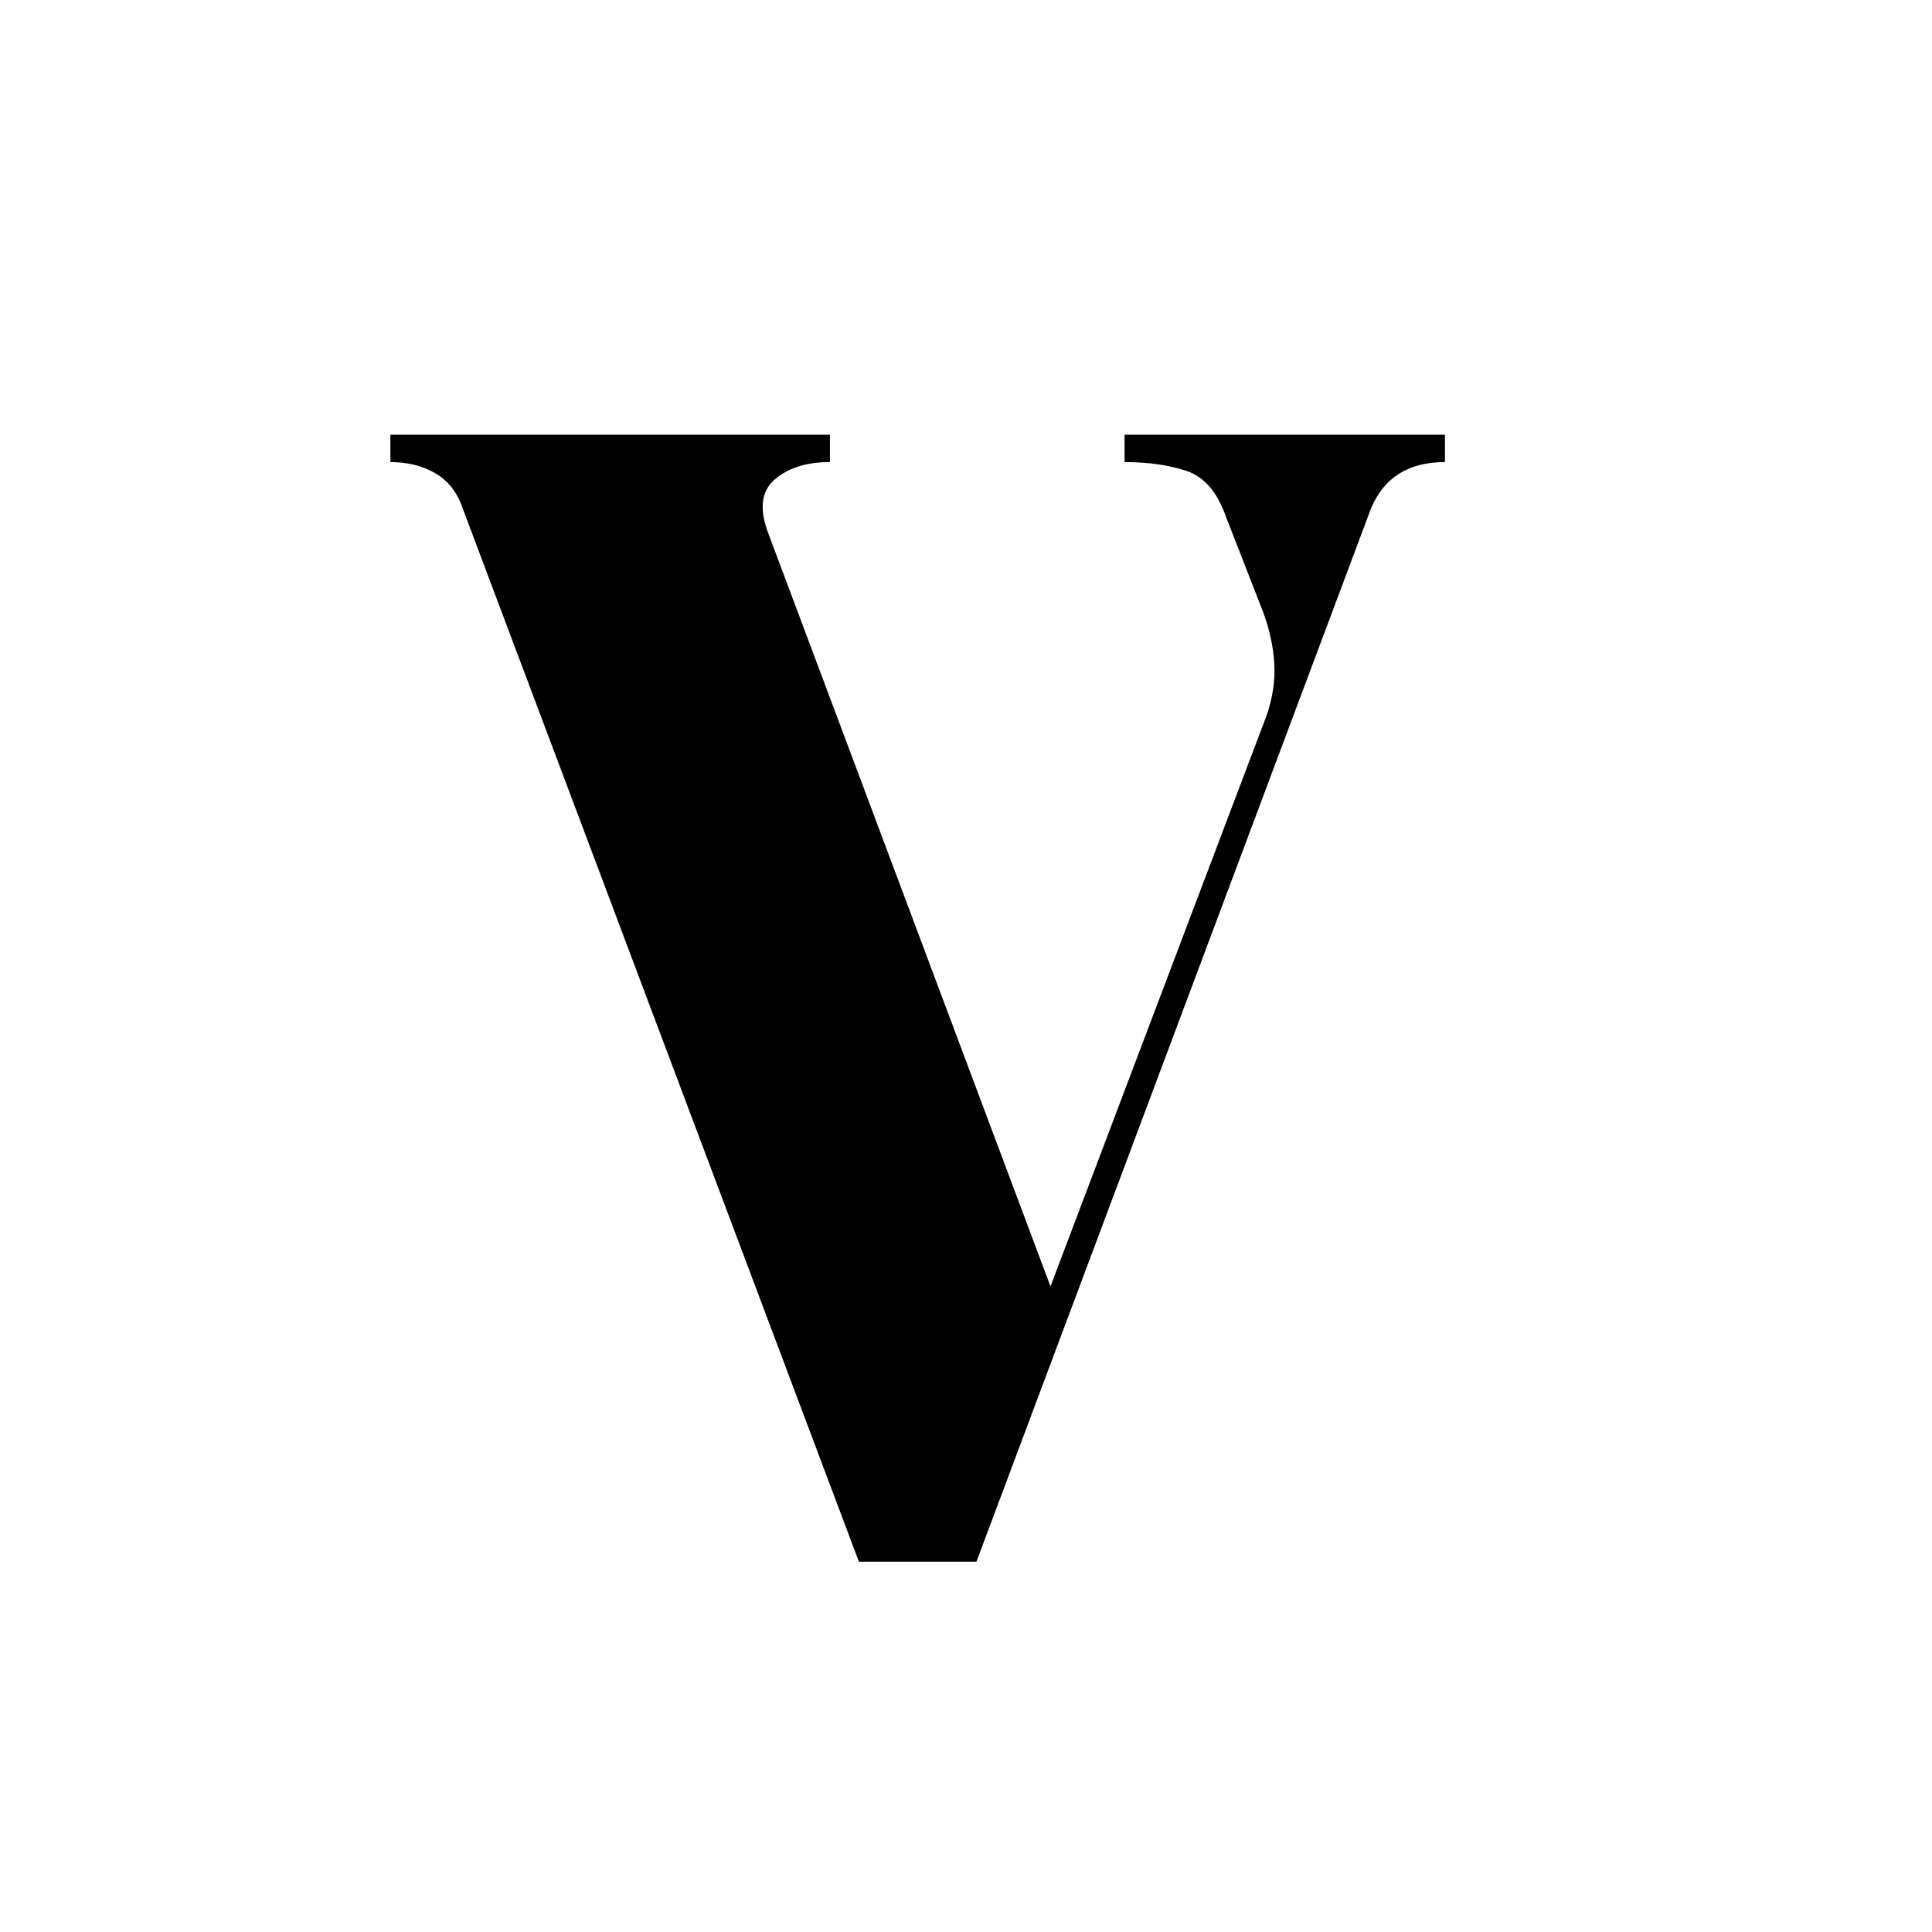 <svg version="1.2" preserveAspectRatio="xMidYMid meet" height="500" viewBox="0 0 375 375" zoomAndPan="magnify" width="500" xmlns:xlink="http://www.w3.org/1999/xlink" xmlns="http://www.w3.org/2000/svg"><defs></defs><g id="cb50abe8cf"><g style="fill:#000000;fill-opacity:1;"><g transform="translate(75.775, 303.125)"><path d="M 162.188 -202.812 C 160.52 -207.602 157.969 -210.57 154.531 -211.719 C 151.094 -212.863 147.082 -213.438 142.5 -213.438 L 142.5 -218.75 L 204.688 -218.75 L 204.688 -213.438 C 197.602 -213.438 192.812 -210.414 190.312 -204.375 L 113.75 0 L 90.938 0 L 14.062 -204.375 C 13.02 -207.5 11.25 -209.789 8.75 -211.25 C 6.25 -212.707 3.332 -213.438 0 -213.438 L 0 -218.75 L 85.312 -218.75 L 85.312 -213.438 C 80.727 -213.438 77.133 -212.289 74.531 -210 C 71.926 -207.707 71.562 -204.164 73.438 -199.375 L 128.125 -53.438 L 170 -164.062 C 171.25 -167.602 171.77 -171.039 171.562 -174.375 C 171.352 -177.707 170.625 -181.039 169.375 -184.375 Z M 162.188 -202.812" style="stroke:none"></path></g></g></g></svg>